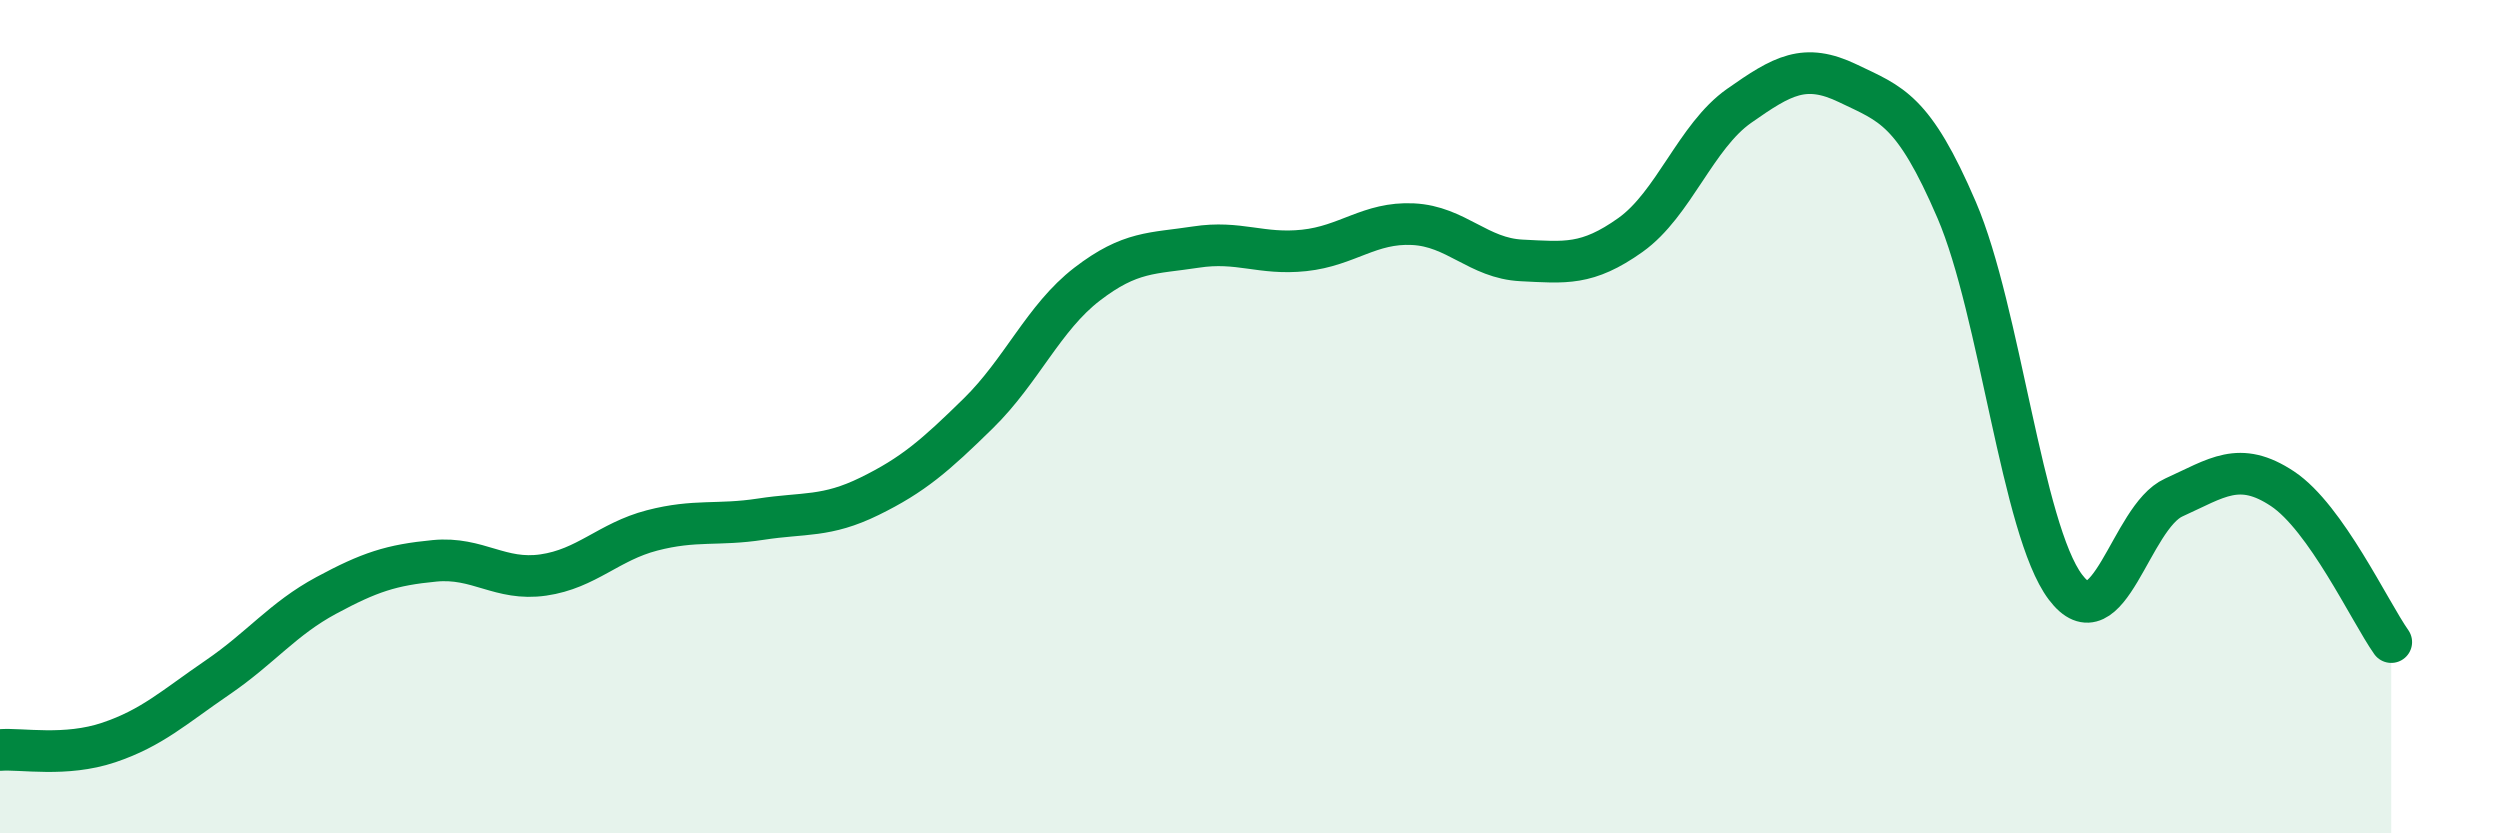 
    <svg width="60" height="20" viewBox="0 0 60 20" xmlns="http://www.w3.org/2000/svg">
      <path
        d="M 0,18 C 0.52,17.96 1.57,18.17 2.61,17.82 C 3.65,17.47 4.18,16.97 5.22,16.26 C 6.26,15.55 6.79,14.85 7.83,14.29 C 8.87,13.73 9.39,13.56 10.43,13.46 C 11.47,13.36 12,13.95 13.04,13.8 C 14.08,13.65 14.61,13 15.65,12.73 C 16.69,12.46 17.22,12.62 18.26,12.46 C 19.3,12.3 19.83,12.42 20.87,11.91 C 21.91,11.4 22.44,10.94 23.48,9.92 C 24.52,8.9 25.05,7.62 26.09,6.82 C 27.13,6.02 27.66,6.09 28.7,5.93 C 29.74,5.77 30.26,6.12 31.3,6.01 C 32.34,5.9 32.87,5.33 33.91,5.38 C 34.95,5.43 35.48,6.2 36.52,6.25 C 37.56,6.3 38.09,6.38 39.13,5.64 C 40.17,4.9 40.7,3.27 41.74,2.54 C 42.78,1.81 43.31,1.5 44.35,2 C 45.39,2.5 45.92,2.62 46.96,5.04 C 48,7.46 48.53,12.71 49.57,14.09 C 50.61,15.47 51.13,12.41 52.17,11.94 C 53.21,11.47 53.74,11.04 54.78,11.73 C 55.82,12.42 56.87,14.67 57.39,15.41L57.39 20L0 20Z"
        fill="#008740"
        opacity="0.1"
        stroke-linecap="round"
        stroke-linejoin="round"
      />
      <path
        d="M 0,18 C 0.52,17.96 1.57,18.17 2.61,17.82 C 3.65,17.47 4.18,16.97 5.22,16.26 C 6.26,15.55 6.79,14.85 7.83,14.29 C 8.87,13.73 9.39,13.56 10.43,13.46 C 11.47,13.36 12,13.95 13.04,13.8 C 14.08,13.65 14.61,13 15.65,12.73 C 16.69,12.46 17.22,12.62 18.26,12.46 C 19.3,12.3 19.83,12.42 20.87,11.91 C 21.91,11.4 22.44,10.94 23.48,9.92 C 24.52,8.9 25.05,7.62 26.09,6.82 C 27.13,6.02 27.66,6.09 28.7,5.93 C 29.74,5.77 30.26,6.12 31.3,6.01 C 32.34,5.9 32.87,5.33 33.91,5.38 C 34.95,5.43 35.48,6.2 36.52,6.25 C 37.56,6.3 38.09,6.38 39.13,5.64 C 40.17,4.9 40.7,3.27 41.74,2.54 C 42.78,1.81 43.31,1.5 44.35,2 C 45.39,2.5 45.92,2.62 46.96,5.04 C 48,7.46 48.53,12.71 49.57,14.09 C 50.61,15.47 51.13,12.41 52.17,11.94 C 53.21,11.47 53.74,11.04 54.78,11.73 C 55.82,12.42 56.87,14.67 57.39,15.41"
        stroke="#008740"
        stroke-width="1"
        fill="none"
        stroke-linecap="round"
        stroke-linejoin="round"
      />
    </svg>
  